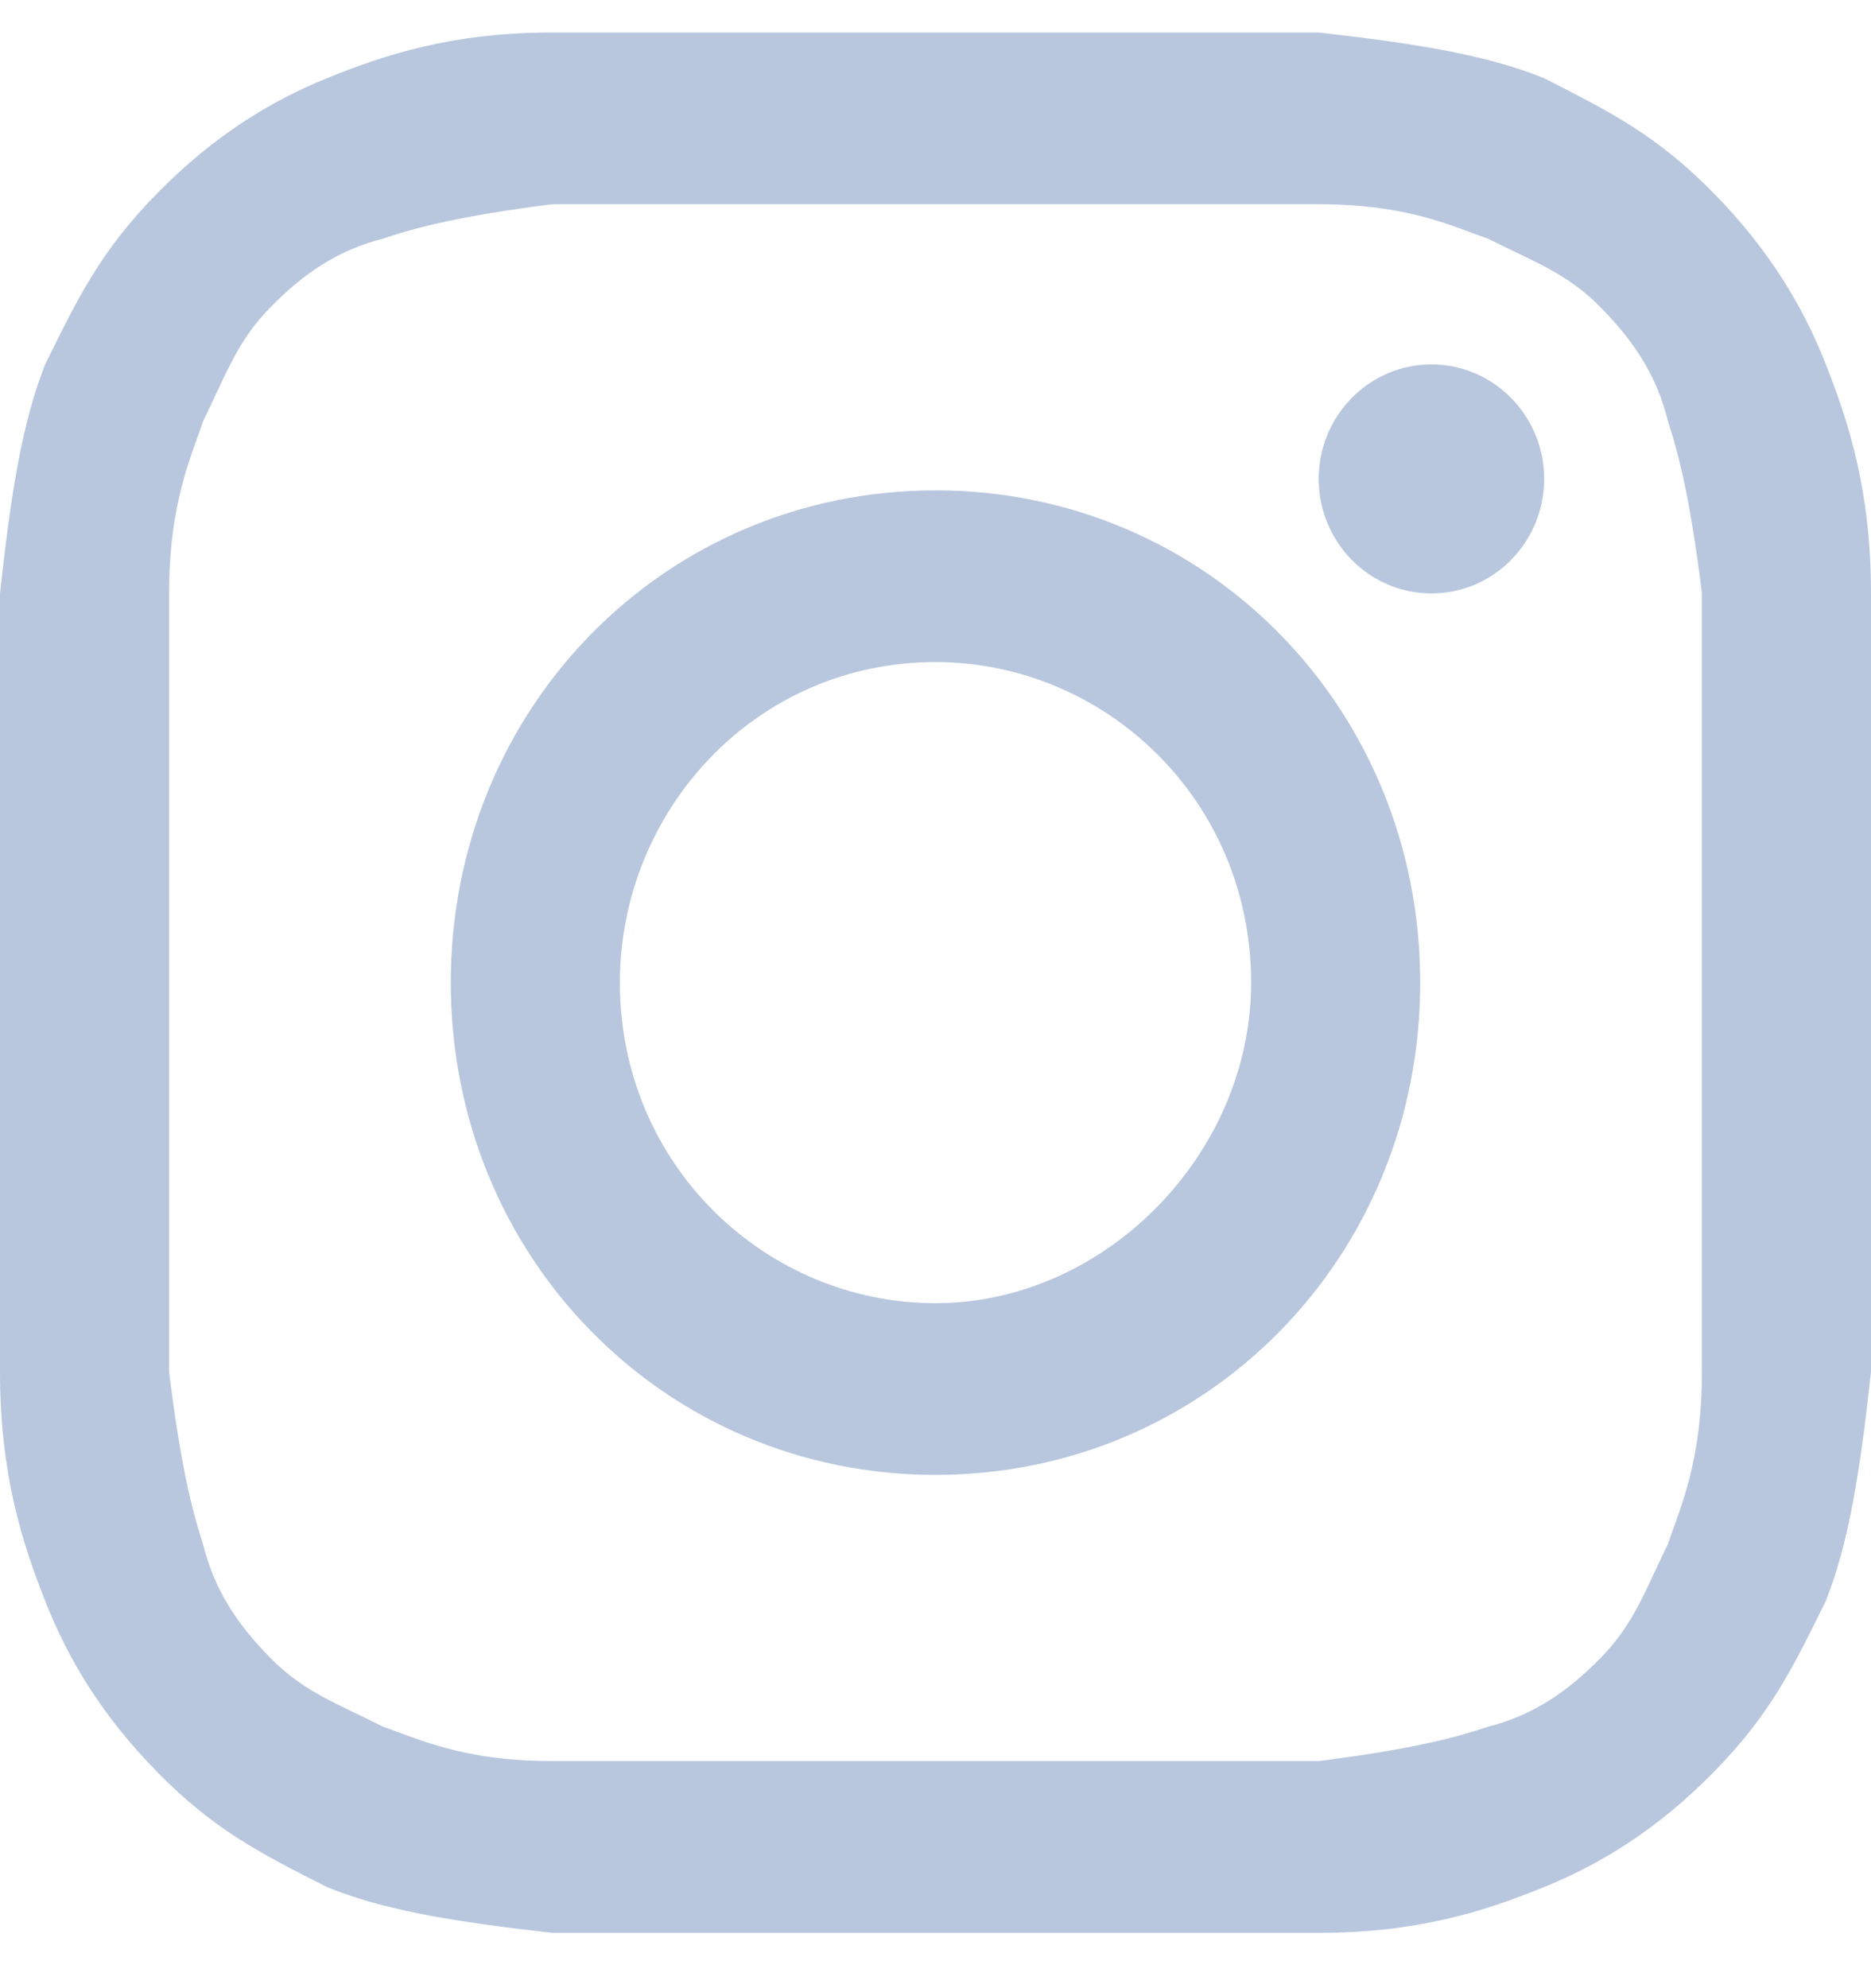 <svg width="16" height="17" viewBox="0 0 16 17" fill="none" xmlns="http://www.w3.org/2000/svg">
<path d="M8 1.746C10.12 1.746 10.41 1.746 11.277 1.746C12.048 1.746 12.434 1.942 12.723 2.04C13.108 2.235 13.398 2.333 13.687 2.627C13.976 2.921 14.169 3.214 14.265 3.606C14.361 3.9 14.458 4.291 14.554 5.074C14.554 5.955 14.554 6.151 14.554 8.402C14.554 10.654 14.554 10.849 14.554 11.73C14.554 12.513 14.361 12.905 14.265 13.199C14.072 13.59 13.976 13.884 13.687 14.177C13.398 14.471 13.108 14.667 12.723 14.765C12.434 14.863 12.048 14.96 11.277 15.058C10.41 15.058 10.217 15.058 8 15.058C5.783 15.058 5.59 15.058 4.723 15.058C3.952 15.058 3.566 14.863 3.277 14.765C2.892 14.569 2.602 14.471 2.313 14.177C2.024 13.884 1.831 13.59 1.735 13.199C1.639 12.905 1.542 12.513 1.446 11.73C1.446 10.849 1.446 10.654 1.446 8.402C1.446 6.151 1.446 5.955 1.446 5.074C1.446 4.291 1.639 3.9 1.735 3.606C1.928 3.214 2.024 2.921 2.313 2.627C2.602 2.333 2.892 2.138 3.277 2.04C3.566 1.942 3.952 1.844 4.723 1.746C5.59 1.746 5.88 1.746 8 1.746ZM8 0.278C5.783 0.278 5.59 0.278 4.723 0.278C3.855 0.278 3.277 0.474 2.795 0.669C2.313 0.865 1.831 1.159 1.349 1.648C0.867 2.138 0.675 2.529 0.386 3.116C0.193 3.606 0.096 4.193 0 5.074C0 5.955 0 6.249 0 8.402C0 10.654 0 10.849 0 11.73C0 12.611 0.193 13.199 0.386 13.688C0.578 14.177 0.867 14.667 1.349 15.156C1.831 15.646 2.217 15.841 2.795 16.135C3.277 16.331 3.855 16.429 4.723 16.527C5.59 16.527 5.88 16.527 8 16.527C10.12 16.527 10.41 16.527 11.277 16.527C12.145 16.527 12.723 16.331 13.205 16.135C13.687 15.939 14.169 15.646 14.651 15.156C15.133 14.667 15.325 14.275 15.614 13.688C15.807 13.199 15.904 12.611 16 11.73C16 10.849 16 10.556 16 8.402C16 6.249 16 5.955 16 5.074C16 4.193 15.807 3.606 15.614 3.116C15.422 2.627 15.133 2.138 14.651 1.648C14.169 1.159 13.783 0.963 13.205 0.669C12.723 0.474 12.145 0.376 11.277 0.278C10.41 0.278 10.217 0.278 8 0.278Z" fill="#90A7CB" fill-opacity="0.64"/>
<path d="M8 4.193C5.687 4.193 3.855 6.053 3.855 8.402C3.855 10.752 5.687 12.611 8 12.611C10.313 12.611 12.145 10.752 12.145 8.402C12.145 6.053 10.313 4.193 8 4.193ZM8 11.143C6.554 11.143 5.301 9.968 5.301 8.402C5.301 6.934 6.458 5.661 8 5.661C9.446 5.661 10.699 6.836 10.699 8.402C10.699 9.87 9.446 11.143 8 11.143Z" fill="#90A7CB" fill-opacity="0.64"/>
<path d="M12.241 5.074C12.773 5.074 13.205 4.636 13.205 4.095C13.205 3.555 12.773 3.116 12.241 3.116C11.709 3.116 11.277 3.555 11.277 4.095C11.277 4.636 11.709 5.074 12.241 5.074Z" fill="#90A7CB" fill-opacity="0.64"/>
</svg>
